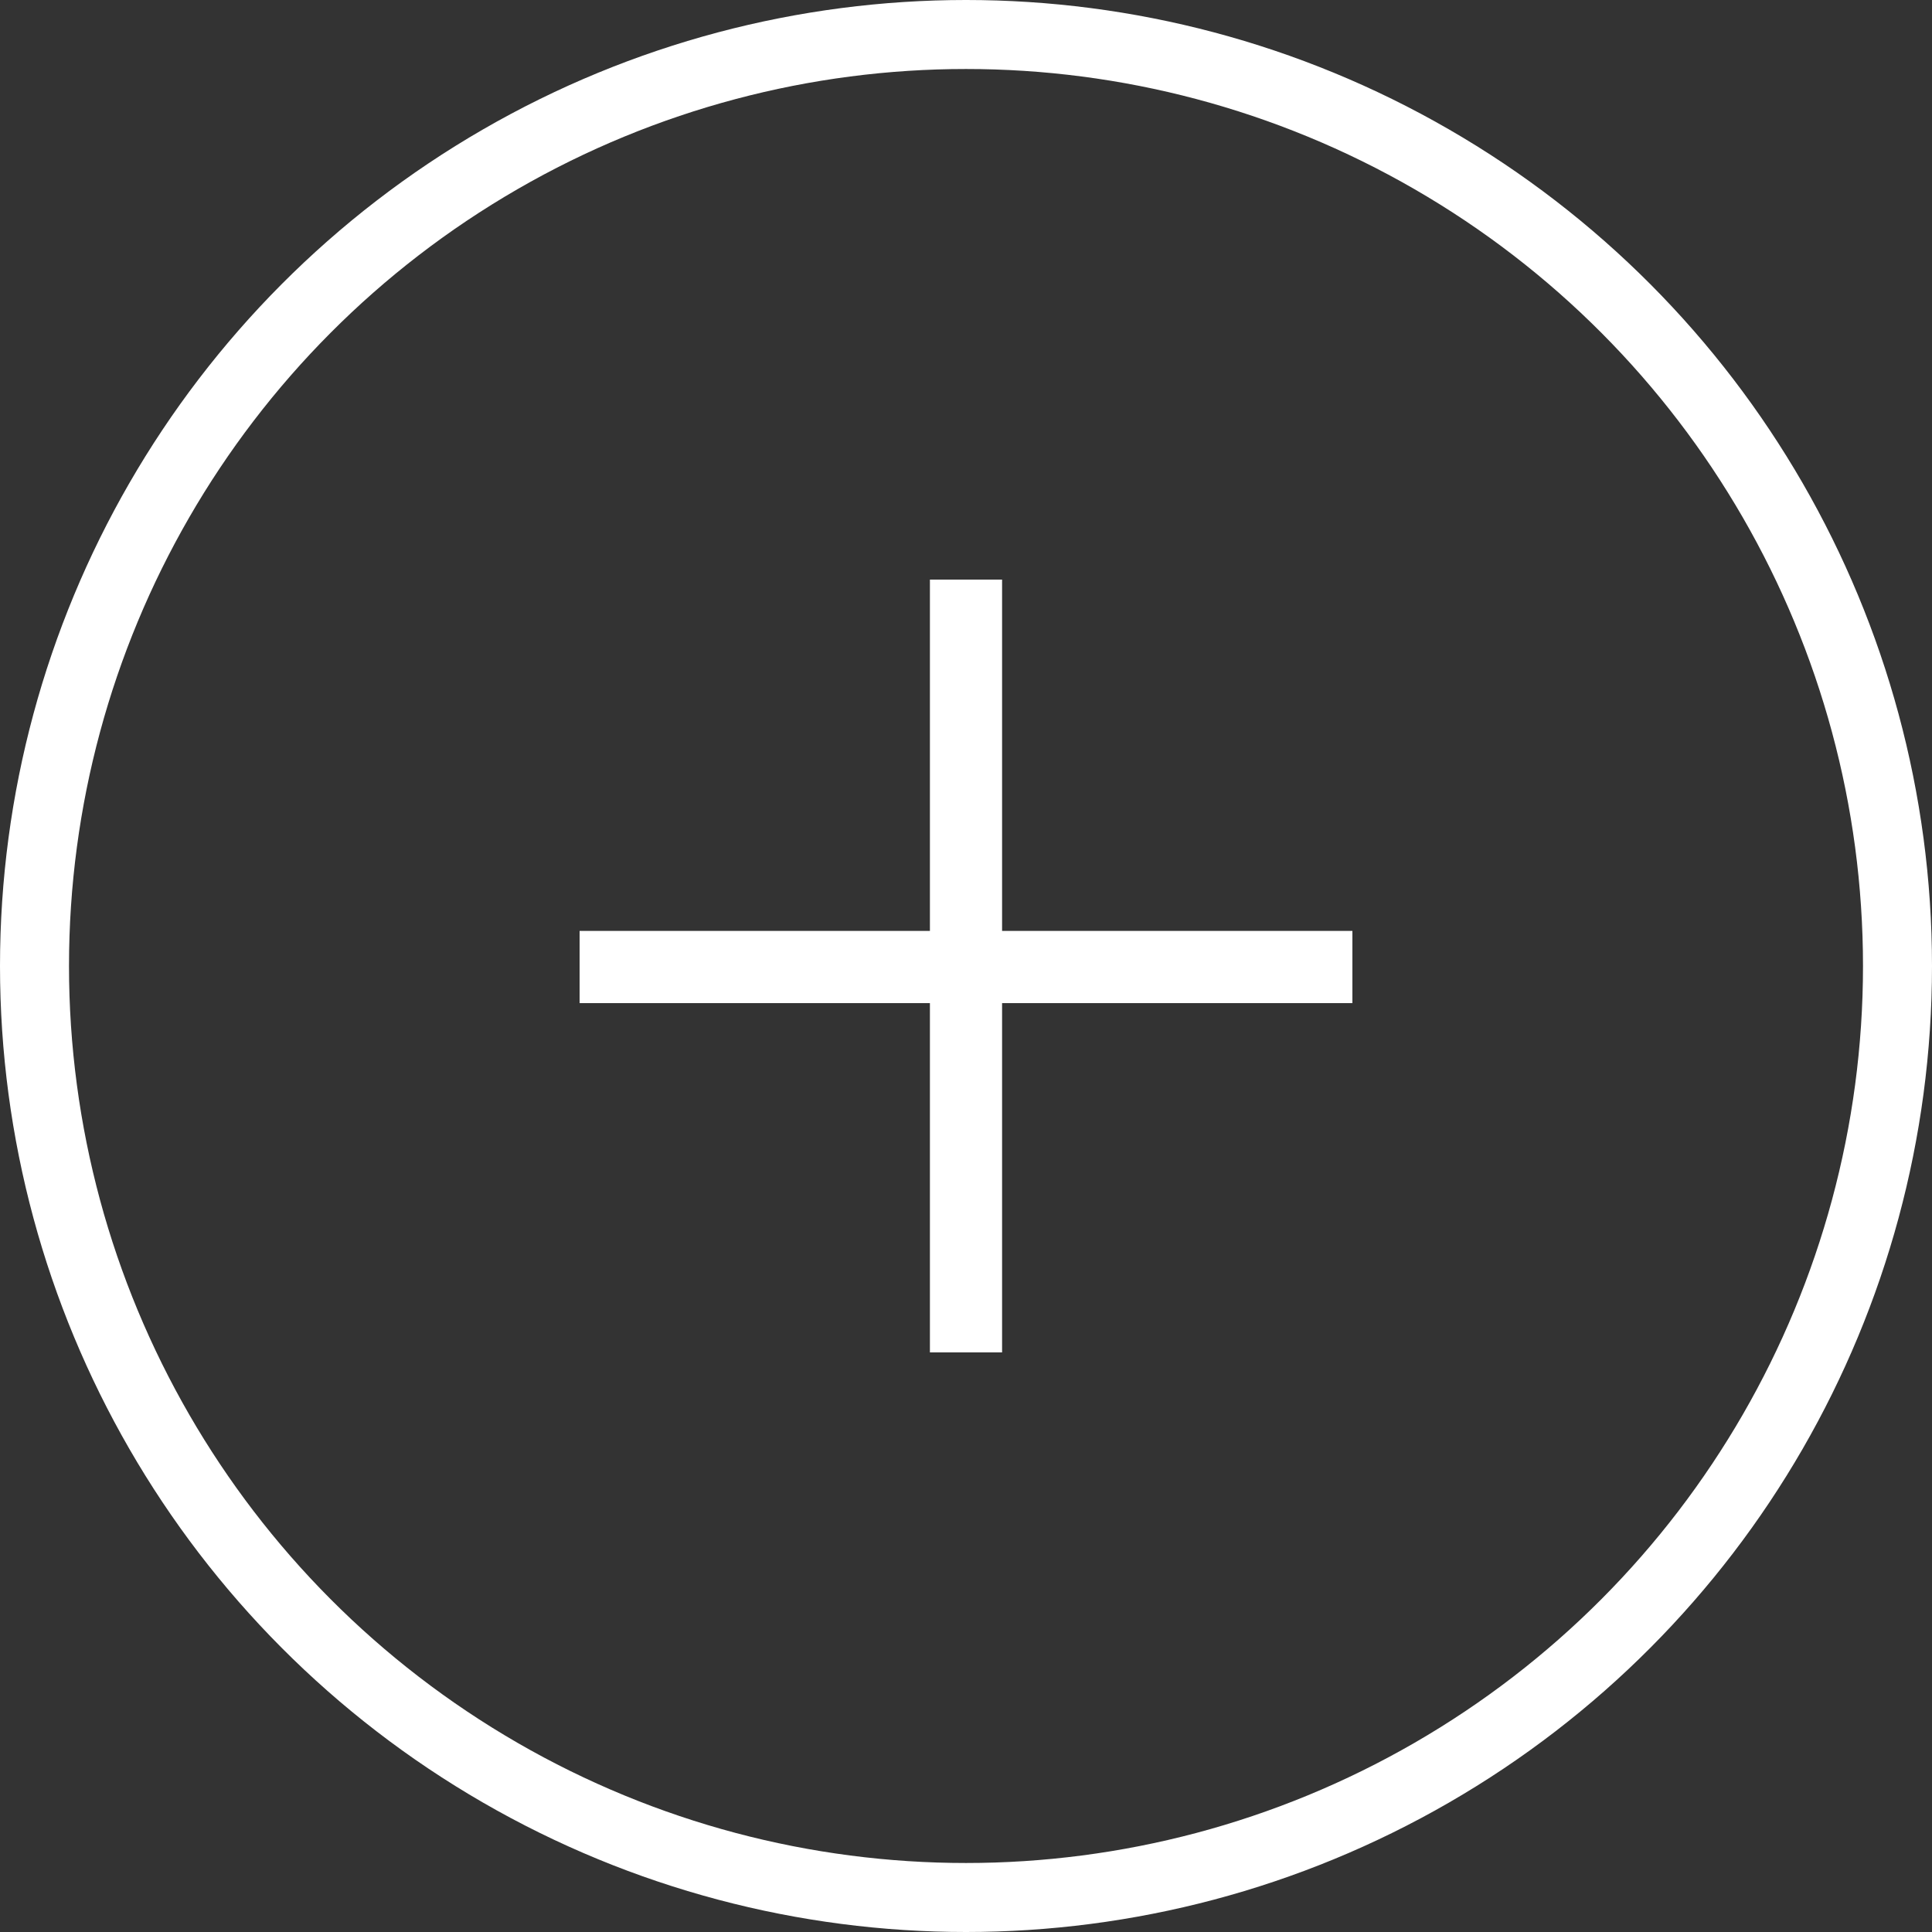 <?xml version="1.0" encoding="UTF-8"?> <svg xmlns="http://www.w3.org/2000/svg" width="56" height="56" viewBox="0 0 56 56" fill="none"><rect x="0" y="0" width="56" height="56" fill="#333333" stroke="none"/> <circle cx="28" cy="28" r="27" stroke="white" stroke-width="2"></circle> <g clip-path="url(#clip0_506_3607)"> <path fill-rule="evenodd" clip-rule="evenodd" d="M26.954 26.983L26.954 12.246H29.046L29.046 26.983H43.783L43.783 29.076L29.046 29.076L29.046 43.812H26.954L26.954 29.076L12.217 29.076L12.217 26.983H26.954Z" fill="white"></path> </g> <defs> <clipPath id="clip0_506_3607"> <rect width="22.4" height="22.4" fill="white" transform="translate(16.8 16.8)"></rect> </clipPath> </defs> </svg> 